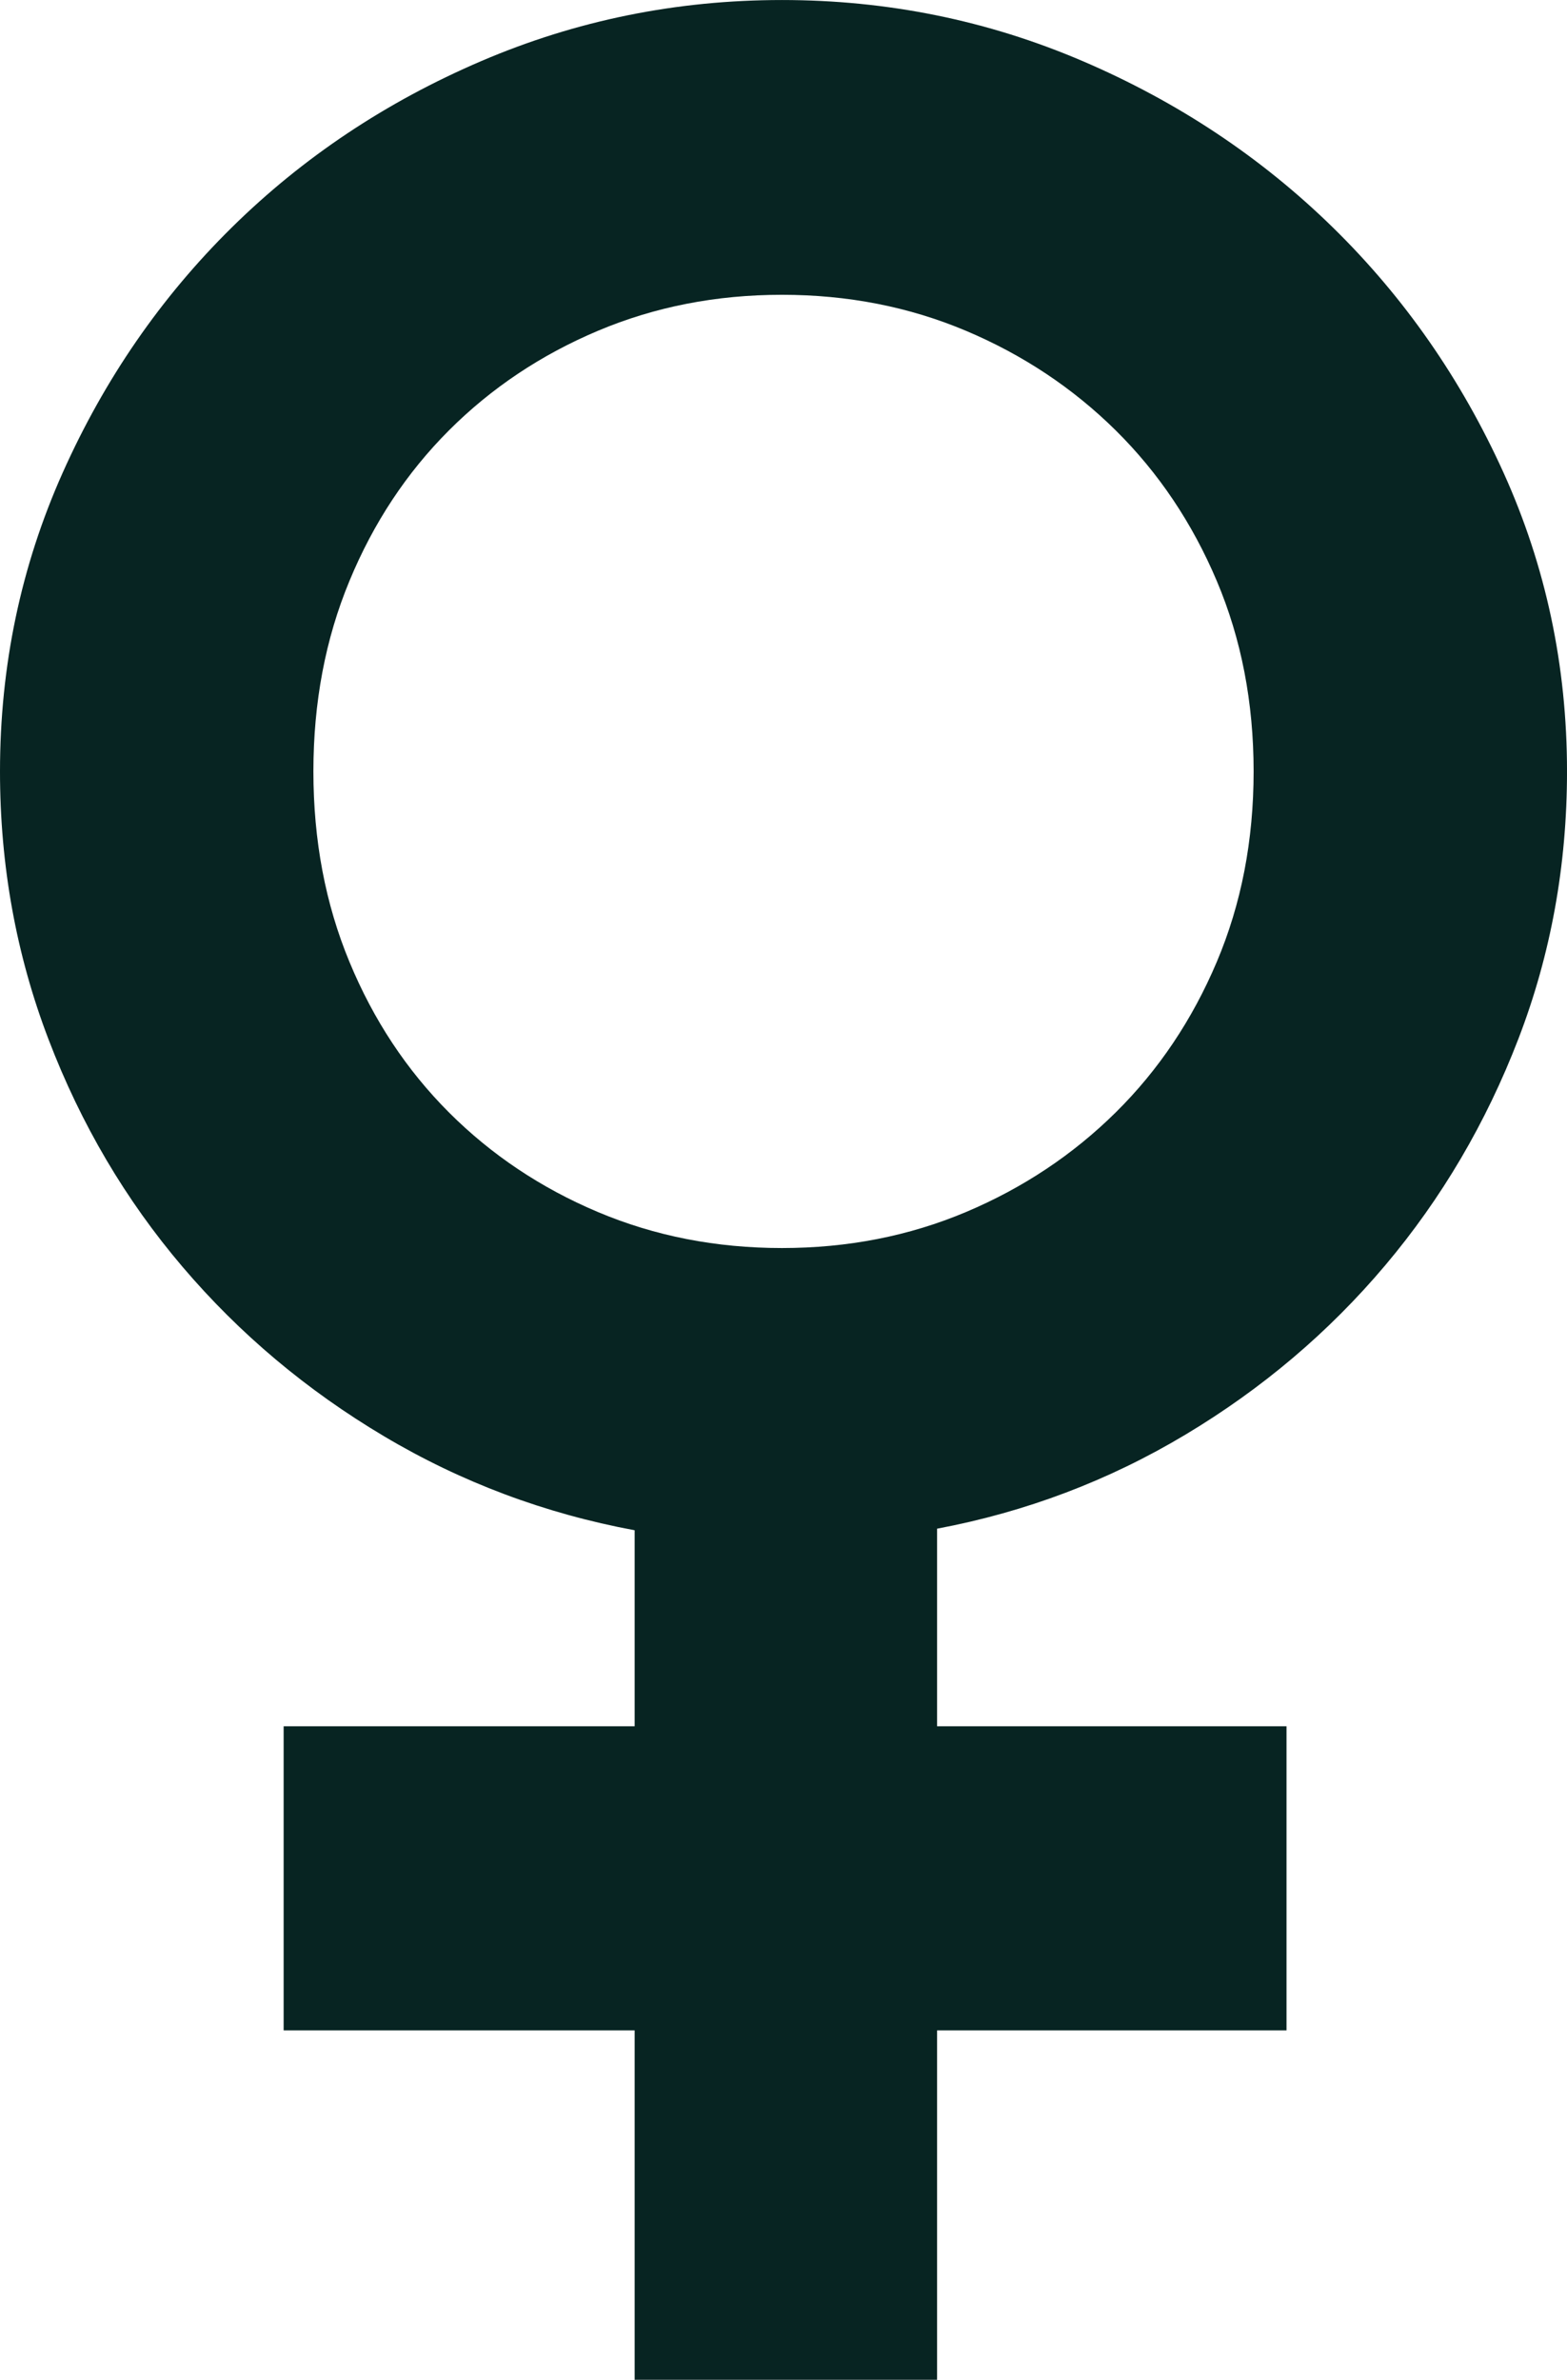 <?xml version="1.0" encoding="UTF-8" standalone="no"?><svg xmlns="http://www.w3.org/2000/svg" xmlns:xlink="http://www.w3.org/1999/xlink" fill="#000000" height="475.7" preserveAspectRatio="xMidYMid meet" version="1" viewBox="0.0 0.0 313.4 475.7" width="313.4" zoomAndPan="magnify"><defs><clipPath id="a"><path d="M 0 0 L 313.398 0 L 313.398 475.75 L 0 475.75 Z M 0 0"/></clipPath></defs><g><g clip-path="url(#a)" id="change1_1"><path d="M 62.68 154.199 C 62.68 167.988 65.078 180.68 69.891 192.277 C 74.691 203.871 81.328 213.902 89.789 222.363 C 98.254 230.824 108.172 237.461 119.562 242.266 C 130.949 247.074 143.227 249.473 156.387 249.473 C 169.551 249.473 181.82 247.074 193.215 242.266 C 204.598 237.461 214.574 230.824 223.145 222.363 C 231.707 213.902 238.445 203.871 243.355 192.277 C 248.266 180.68 250.723 167.988 250.723 154.199 C 250.723 140.41 248.266 127.715 243.355 116.121 C 238.445 104.523 231.707 94.496 223.145 86.031 C 214.574 77.57 204.598 70.941 193.215 66.133 C 181.82 61.328 169.551 58.926 156.387 58.926 C 143.227 58.926 130.949 61.328 119.562 66.133 C 108.172 70.941 98.254 77.57 89.789 86.031 C 81.328 94.496 74.691 104.523 69.891 116.121 C 65.078 127.715 62.68 140.41 62.68 154.199 Z M 257.305 405.859 L 187.414 405.859 L 187.414 475.75 L 126.93 475.75 L 126.93 405.859 L 56.727 405.859 L 56.727 345.062 L 126.93 345.062 L 126.93 305.887 C 108.957 302.547 92.242 296.277 76.785 287.082 C 61.32 277.891 47.898 266.605 36.512 253.234 C 25.121 239.863 16.188 224.715 9.715 207.789 C 3.238 190.867 0 173.004 0 154.199 C 0 133.098 4.176 113.195 12.535 94.496 C 20.891 75.801 32.172 59.449 46.383 45.445 C 60.59 31.453 77.199 20.375 96.215 12.227 C 115.223 4.078 135.281 0.004 156.387 0.004 C 177.488 0.004 197.547 4.078 216.562 12.227 C 235.57 20.375 252.234 31.453 266.551 45.445 C 280.859 59.449 292.246 75.801 300.711 94.496 C 309.172 113.195 313.402 133.098 313.402 154.199 C 313.402 173.004 310.16 190.816 303.688 207.633 C 297.211 224.453 288.332 239.551 277.047 252.922 C 265.766 266.293 252.445 277.574 237.09 286.77 C 221.734 295.965 205.172 302.234 187.414 305.57 L 187.414 345.062 L 257.305 345.062 L 257.305 405.859" fill="#072422"/></g></g></svg>